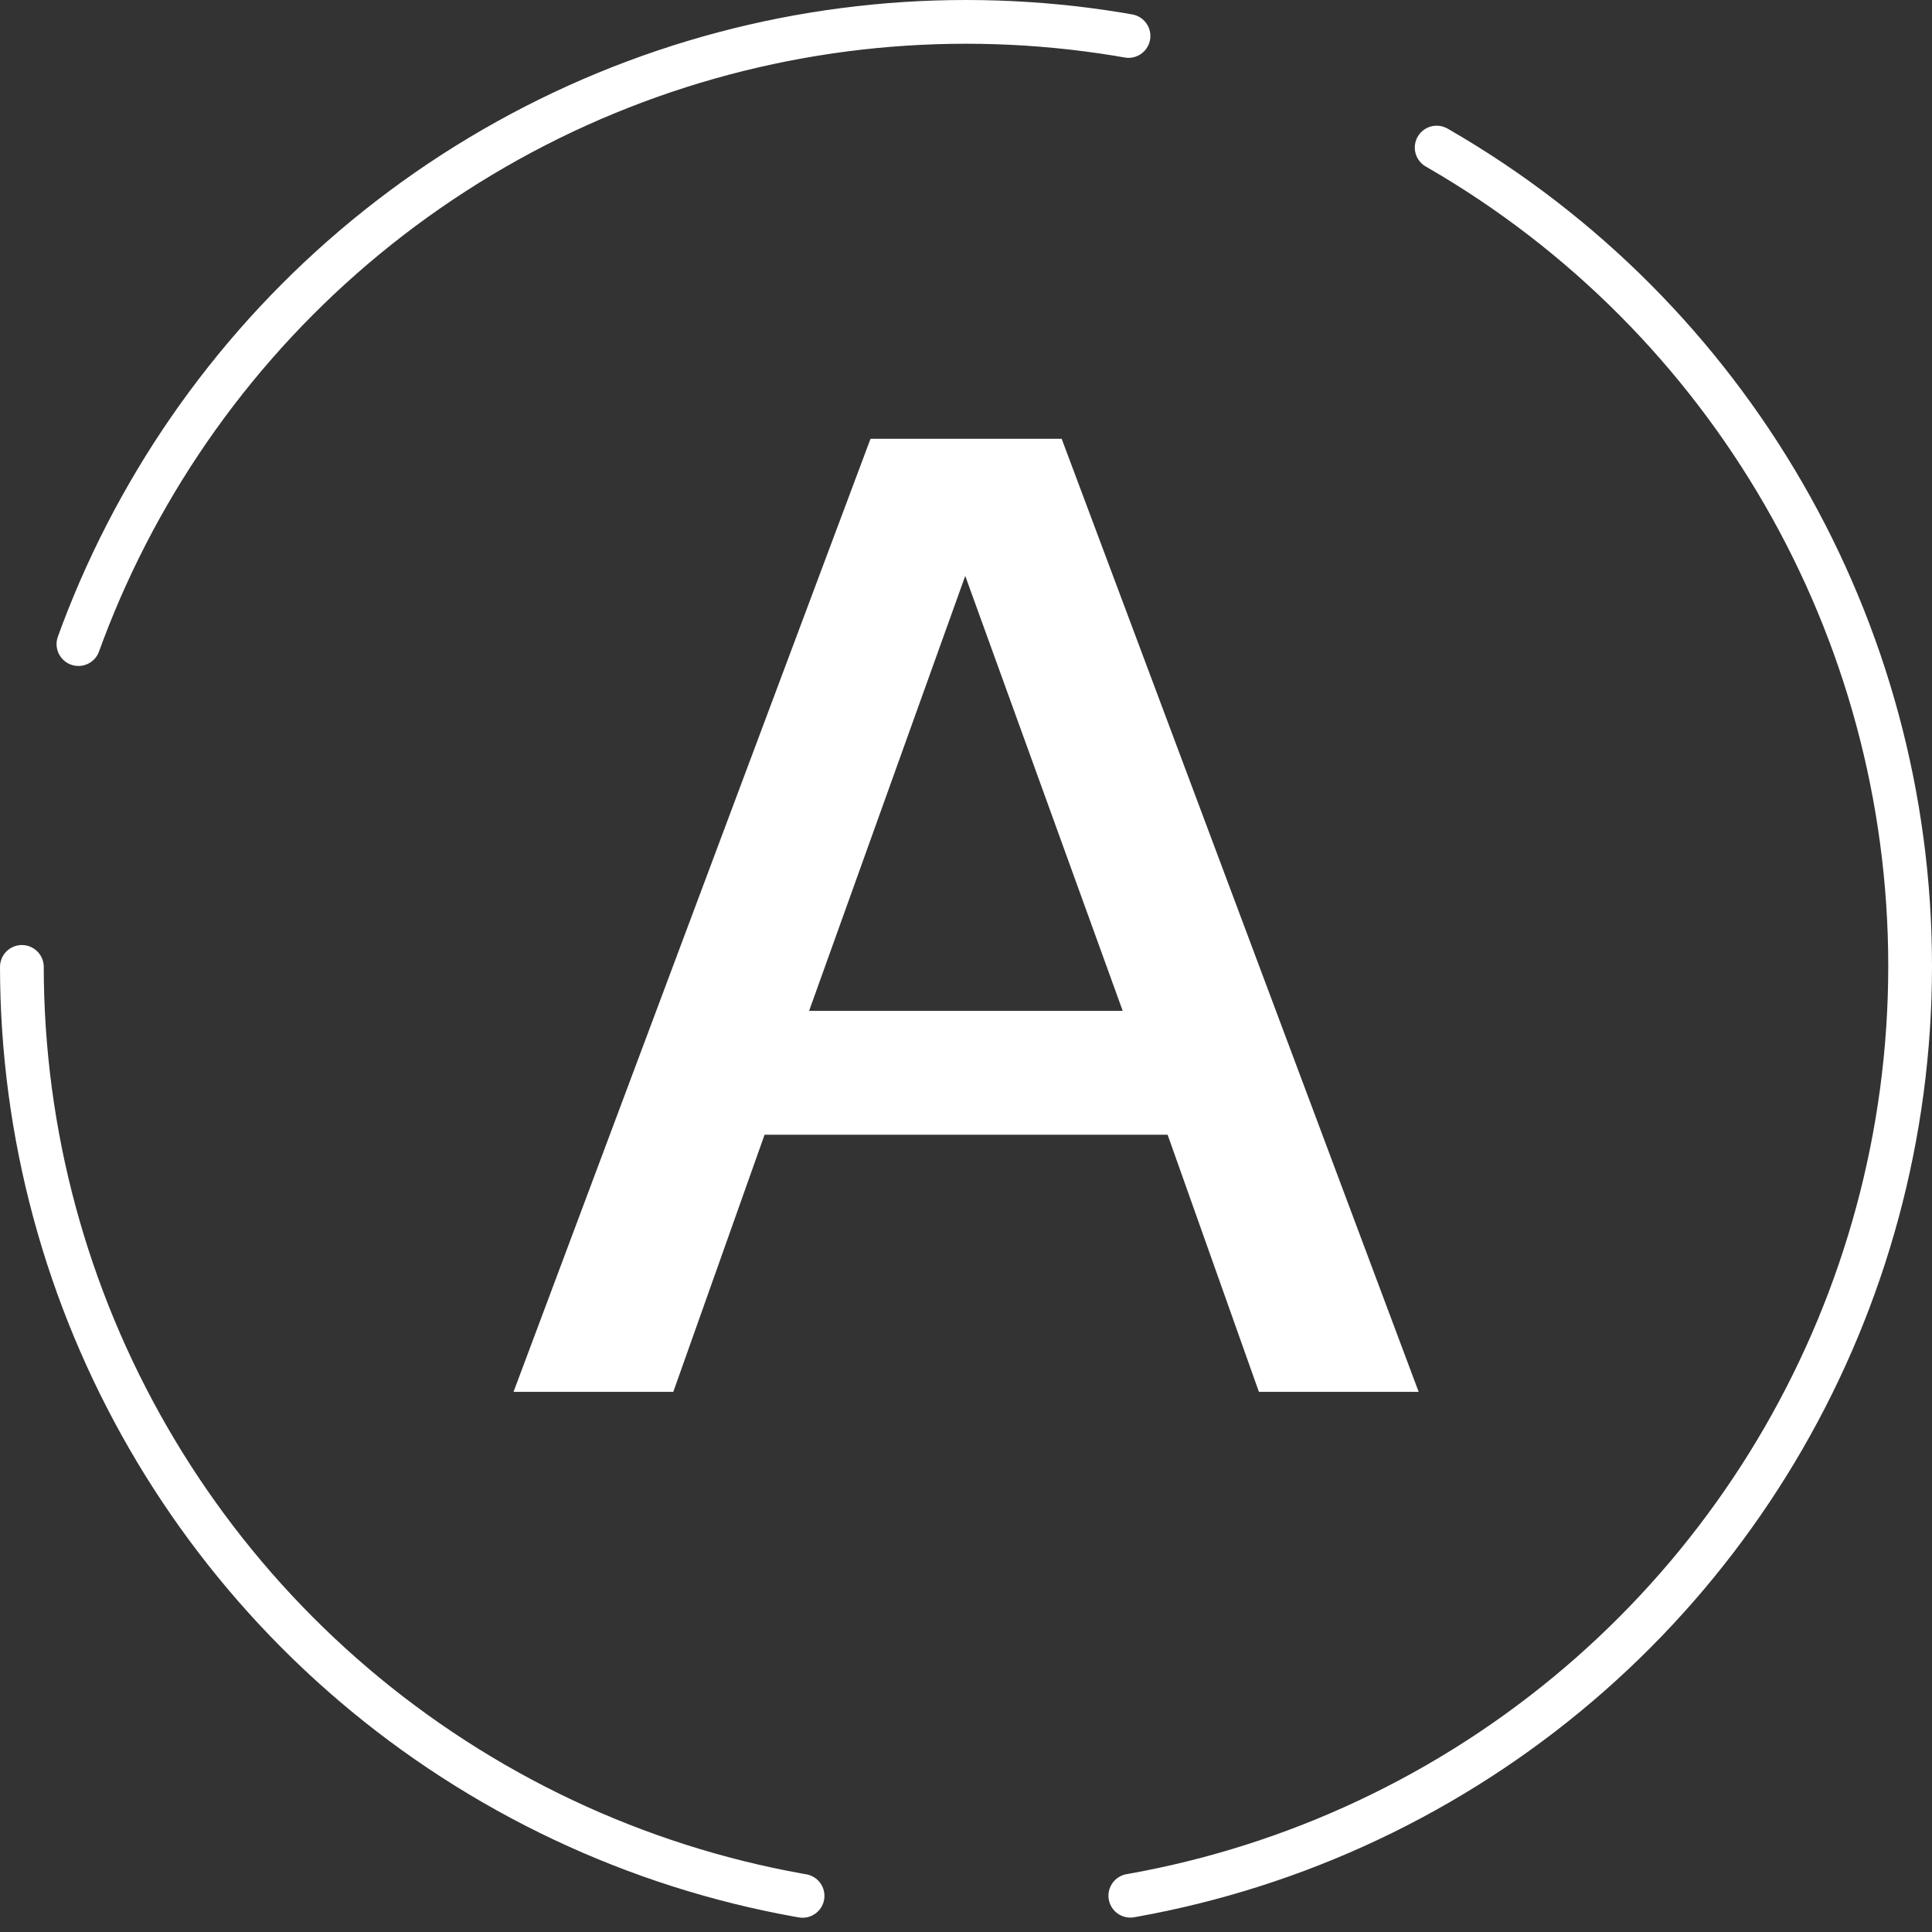 <?xml version="1.0" encoding="UTF-8"?>
<svg id="_レイヤー_2" data-name="レイヤー 2" xmlns="http://www.w3.org/2000/svg" viewBox="0 0 101.58 101.58">
  <rect x="0" y="0" width="101.58" height="101.58" fill="#333333" stroke="none"/>
  <defs>
    <style>
      .cls-1 {
        fill: none;
        stroke: #fff;
        stroke-dasharray: 0 0 0 0 0 0 8.66 0 60.63 8.66 0 8.66;
        stroke-linecap: round;
        stroke-miterlimit: 10;
        stroke-width: 2.3px;
      }

      .cls-2 {
        fill: #fff;
      }
    </style>
  </defs>
  <g id="_ガイド" data-name="ガイド">
    <g>
      <path class="cls-2" d="m40.2,59.66l-4.8,13.52h-8.4l18.77-50.11h10.05l18.77,50.11h-8.4l-4.8-13.52h-21.17Zm18.83-6.51l-8.28-22.87-8.21,22.87h16.49Z"/>
      <circle class="cls-1" cx="50.79" cy="50.79" r="49.64"/>
    </g>
  </g>
</svg>